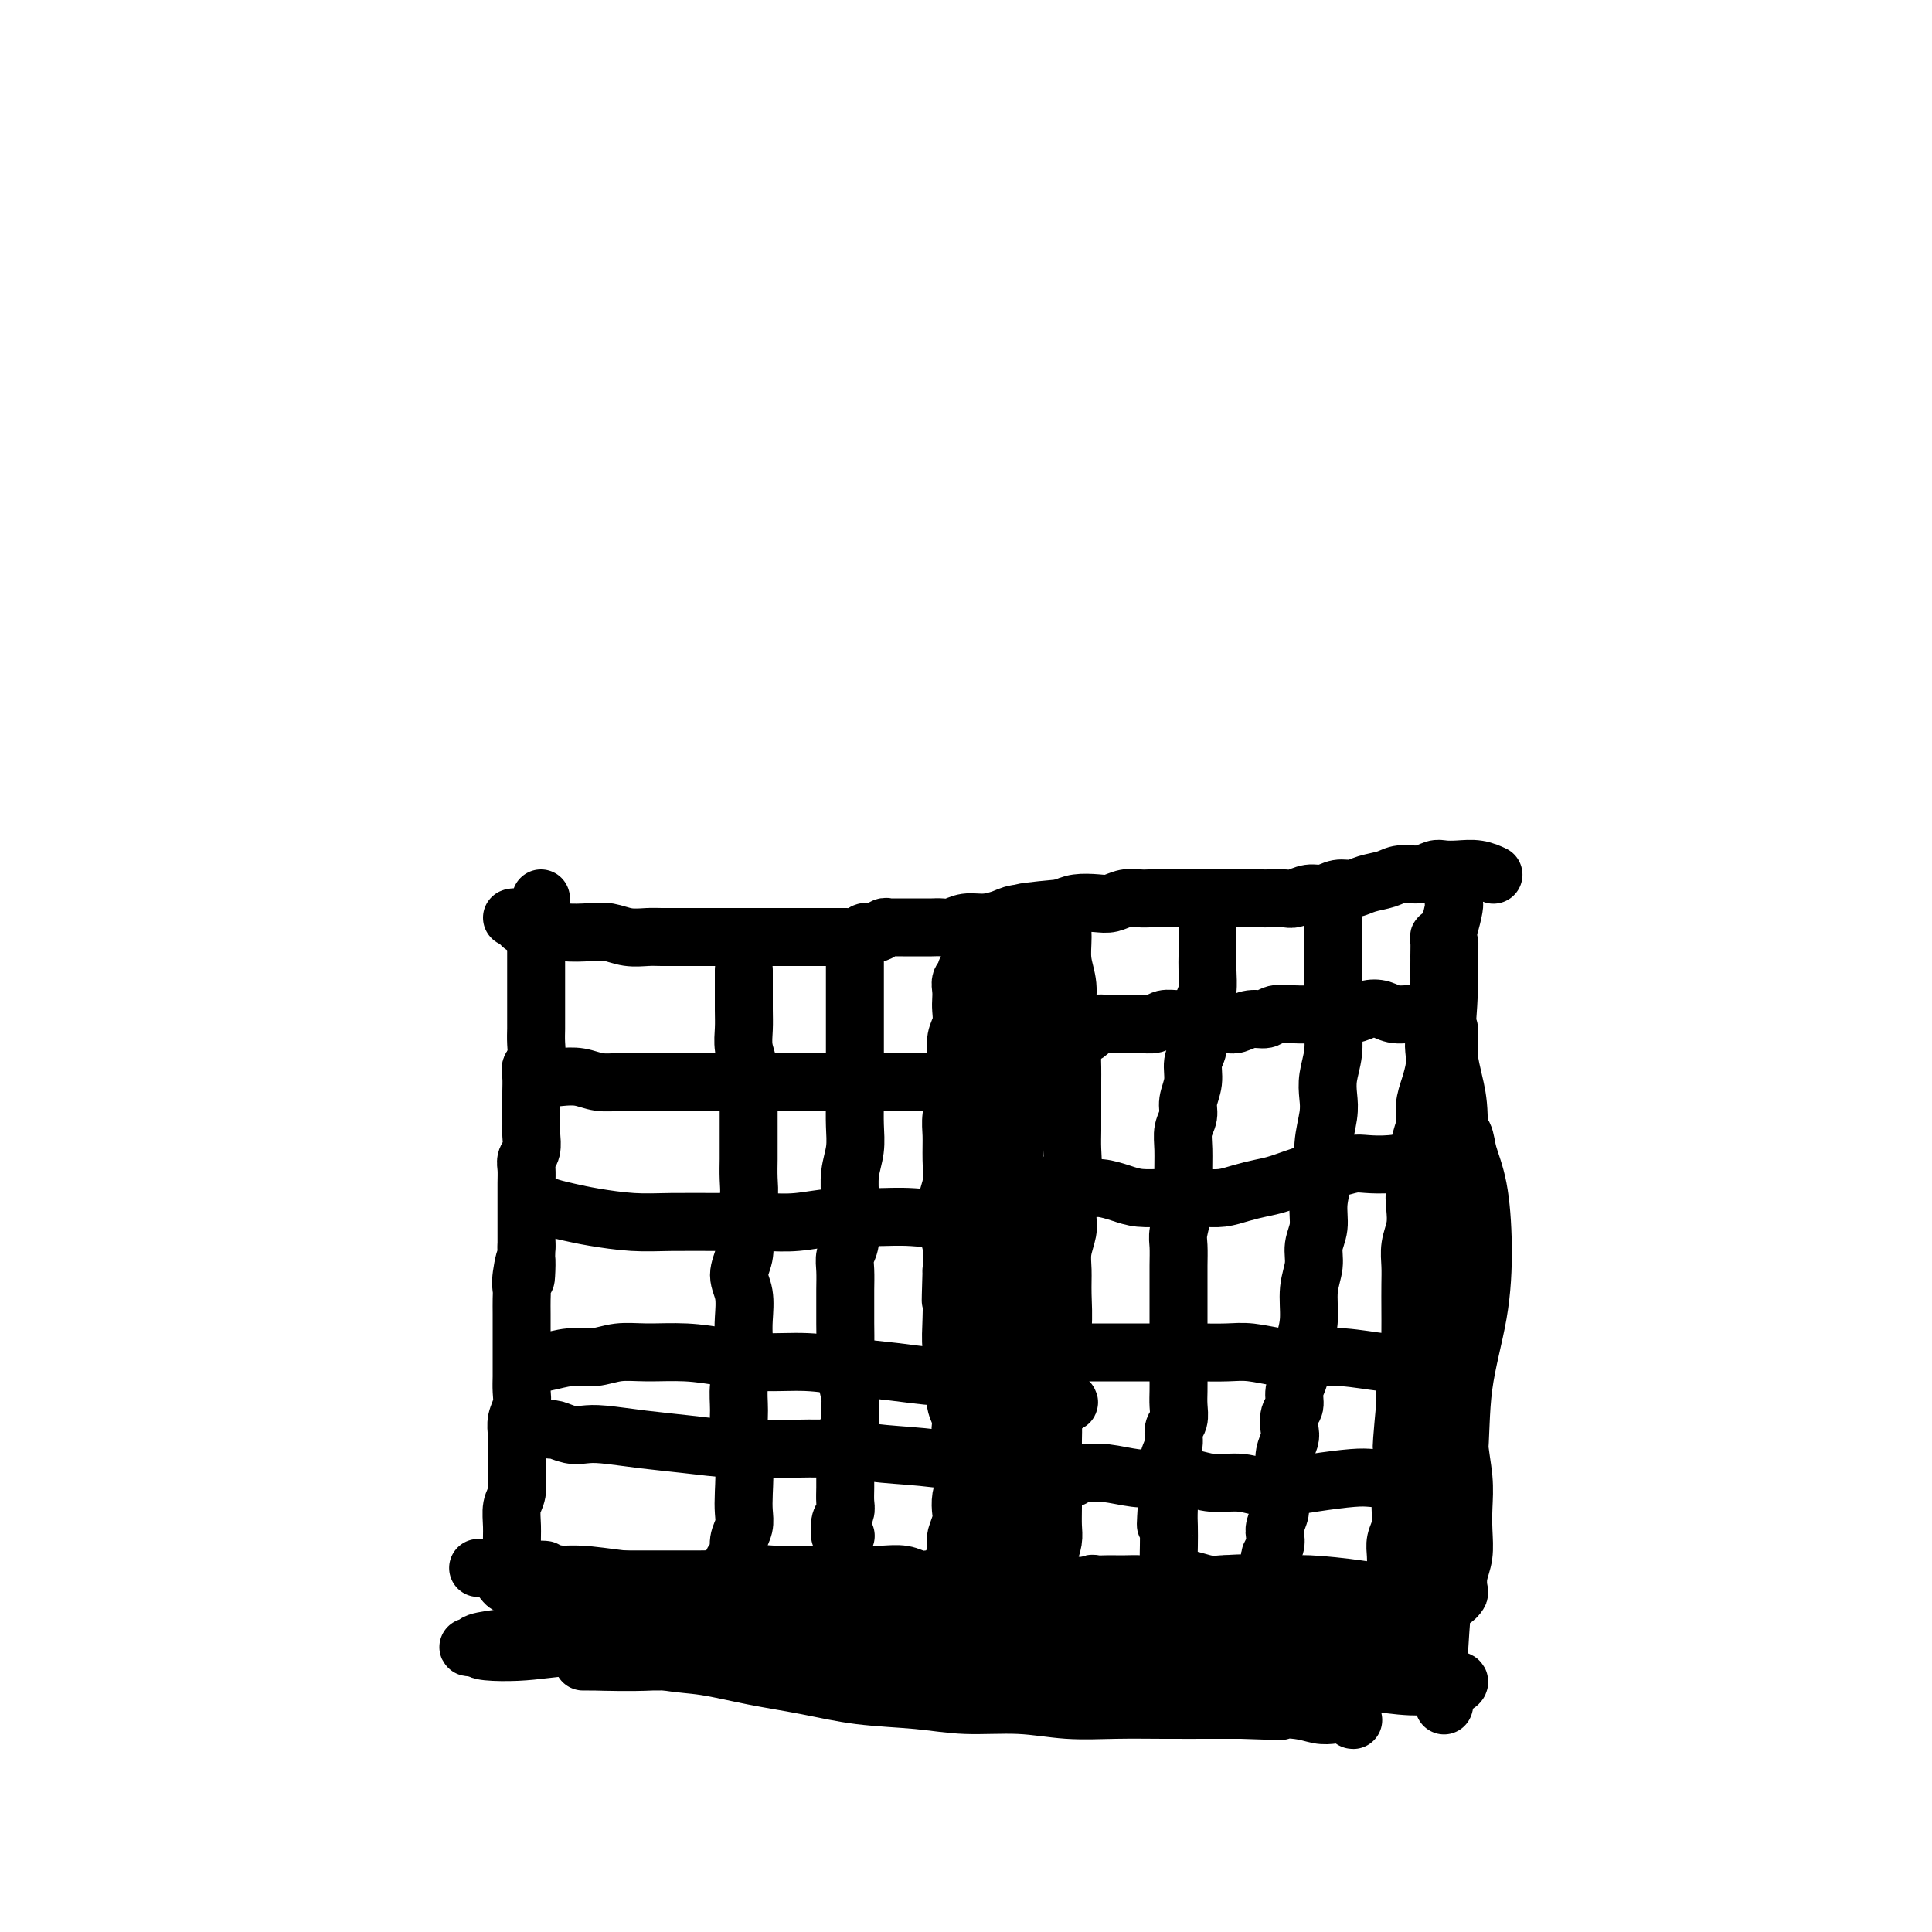 <svg viewBox='0 0 400 400' version='1.1' xmlns='http://www.w3.org/2000/svg' xmlns:xlink='http://www.w3.org/1999/xlink'><g fill='none' stroke='#000000' stroke-width='12' stroke-linecap='round' stroke-linejoin='round'><path d='M112,186c-0.423,1.813 -0.845,3.627 -1,5c-0.155,1.373 -0.041,2.306 0,3c0.041,0.694 0.011,1.149 0,2c-0.011,0.851 -0.003,2.100 0,3c0.003,0.900 0.001,1.452 0,2c-0.001,0.548 -0.000,1.090 0,2c0.000,0.910 -0.000,2.186 0,3c0.000,0.814 0.001,1.166 0,2c-0.001,0.834 -0.004,2.149 0,3c0.004,0.851 0.015,1.238 0,2c-0.015,0.762 -0.057,1.899 0,3c0.057,1.101 0.211,2.167 0,3c-0.211,0.833 -0.789,1.434 -1,2c-0.211,0.566 -0.057,1.096 0,2c0.057,0.904 0.015,2.180 0,3c-0.015,0.820 -0.003,1.182 0,2c0.003,0.818 -0.003,2.092 0,3c0.003,0.908 0.015,1.450 0,2c-0.015,0.550 -0.057,1.109 0,2c0.057,0.891 0.211,2.113 0,3c-0.211,0.887 -0.789,1.439 -1,2c-0.211,0.561 -0.057,1.132 0,2c0.057,0.868 0.015,2.034 0,3c-0.015,0.966 -0.004,1.733 0,3c0.004,1.267 0.001,3.033 0,4c-0.001,0.967 -0.000,1.133 0,2c0.000,0.867 0.000,2.433 0,4'/><path d='M109,258c-0.403,11.679 0.088,4.875 0,3c-0.088,-1.875 -0.756,1.177 -1,3c-0.244,1.823 -0.065,2.416 0,3c0.065,0.584 0.018,1.160 0,2c-0.018,0.840 -0.005,1.943 0,3c0.005,1.057 0.001,2.068 0,3c-0.001,0.932 0.001,1.786 0,3c-0.001,1.214 -0.004,2.789 0,4c0.004,1.211 0.015,2.057 0,3c-0.015,0.943 -0.057,1.985 0,3c0.057,1.015 0.211,2.005 0,3c-0.211,0.995 -0.789,1.994 -1,3c-0.211,1.006 -0.056,2.020 0,3c0.056,0.980 0.011,1.927 0,3c-0.011,1.073 0.011,2.271 0,3c-0.011,0.729 -0.056,0.988 0,2c0.056,1.012 0.212,2.779 0,4c-0.212,1.221 -0.793,1.898 -1,3c-0.207,1.102 -0.040,2.629 0,4c0.040,1.371 -0.045,2.584 0,4c0.045,1.416 0.222,3.034 0,4c-0.222,0.966 -0.843,1.280 -1,2c-0.157,0.720 0.150,1.848 0,2c-0.150,0.152 -0.757,-0.671 -1,-1c-0.243,-0.329 -0.121,-0.165 0,0'/><path d='M301,187c0.000,0.000 0.000,0.000 0,0c-0.000,-0.000 -0.000,-0.000 0,0c0.000,0.000 0.001,0.000 0,0c-0.001,-0.000 -0.003,-0.002 0,0c0.003,0.002 0.011,0.006 0,0c-0.011,-0.006 -0.042,-0.023 0,0c0.042,0.023 0.156,0.085 0,1c-0.156,0.915 -0.581,2.682 -1,4c-0.419,1.318 -0.830,2.187 -1,3c-0.170,0.813 -0.098,1.569 0,2c0.098,0.431 0.223,0.537 0,1c-0.223,0.463 -0.792,1.282 -1,2c-0.208,0.718 -0.055,1.336 0,2c0.055,0.664 0.011,1.374 0,2c-0.011,0.626 0.011,1.168 0,2c-0.011,0.832 -0.055,1.954 0,3c0.055,1.046 0.208,2.015 0,3c-0.208,0.985 -0.778,1.985 -1,3c-0.222,1.015 -0.097,2.046 0,3c0.097,0.954 0.166,1.832 0,3c-0.166,1.168 -0.565,2.626 -1,4c-0.435,1.374 -0.905,2.663 -1,4c-0.095,1.337 0.184,2.720 0,4c-0.184,1.280 -0.833,2.456 -1,4c-0.167,1.544 0.148,3.455 0,5c-0.148,1.545 -0.758,2.724 -1,4c-0.242,1.276 -0.118,2.651 0,4c0.118,1.349 0.228,2.674 0,4c-0.228,1.326 -0.793,2.653 -1,4c-0.207,1.347 -0.056,2.716 0,4c0.056,1.284 0.016,2.485 0,4c-0.016,1.515 -0.008,3.346 0,5c0.008,1.654 0.016,3.131 0,5c-0.016,1.869 -0.056,4.130 0,6c0.056,1.870 0.207,3.350 0,4c-0.207,0.650 -0.774,0.472 -1,1c-0.226,0.528 -0.113,1.764 0,3'/><path d='M291,290c-1.547,16.744 -0.413,7.106 0,4c0.413,-3.106 0.107,0.322 0,2c-0.107,1.678 -0.015,1.607 0,2c0.015,0.393 -0.049,1.249 0,2c0.049,0.751 0.209,1.397 0,2c-0.209,0.603 -0.787,1.161 -1,2c-0.213,0.839 -0.061,1.957 0,3c0.061,1.043 0.030,2.011 0,3c-0.030,0.989 -0.061,1.999 0,3c0.061,1.001 0.212,1.993 0,3c-0.212,1.007 -0.789,2.028 -1,3c-0.211,0.972 -0.056,1.895 0,3c0.056,1.105 0.015,2.391 0,3c-0.015,0.609 -0.003,0.541 0,1c0.003,0.459 -0.003,1.443 0,2c0.003,0.557 0.015,0.685 0,1c-0.015,0.315 -0.056,0.816 0,1c0.056,0.184 0.211,0.049 0,0c-0.211,-0.049 -0.788,-0.013 -1,0c-0.212,0.013 -0.061,0.004 0,0c0.061,-0.004 0.030,-0.002 0,0'/><path d='M104,324c0.002,-0.016 0.005,-0.032 0,0c-0.005,0.032 -0.017,0.113 0,0c0.017,-0.113 0.062,-0.419 1,0c0.938,0.419 2.769,1.562 4,2c1.231,0.438 1.862,0.170 3,0c1.138,-0.170 2.783,-0.242 4,0c1.217,0.242 2.005,0.797 3,1c0.995,0.203 2.198,0.054 3,0c0.802,-0.054 1.204,-0.015 2,0c0.796,0.015 1.988,0.004 3,0c1.012,-0.004 1.845,-0.001 3,0c1.155,0.001 2.633,-0.000 4,0c1.367,0.000 2.623,0.001 4,0c1.377,-0.001 2.876,-0.004 4,0c1.124,0.004 1.875,0.015 3,0c1.125,-0.015 2.626,-0.057 4,0c1.374,0.057 2.621,0.211 4,0c1.379,-0.211 2.891,-0.789 4,-1c1.109,-0.211 1.816,-0.057 3,0c1.184,0.057 2.847,0.015 4,0c1.153,-0.015 1.796,-0.004 3,0c1.204,0.004 2.968,0.001 4,0c1.032,-0.001 1.333,-0.001 2,0c0.667,0.001 1.701,0.004 3,0c1.299,-0.004 2.862,-0.015 4,0c1.138,0.015 1.851,0.057 3,0c1.149,-0.057 2.735,-0.212 4,0c1.265,0.212 2.211,0.793 3,1c0.789,0.207 1.422,0.041 2,0c0.578,-0.041 1.102,0.042 2,0c0.898,-0.042 2.169,-0.208 3,0c0.831,0.208 1.223,0.792 2,1c0.777,0.208 1.939,0.042 3,0c1.061,-0.042 2.020,0.041 3,0c0.980,-0.041 1.981,-0.207 3,0c1.019,0.207 2.057,0.788 3,1c0.943,0.212 1.792,0.057 3,0c1.208,-0.057 2.774,-0.016 4,0c1.226,0.016 2.113,0.008 3,0'/><path d='M221,329c18.235,0.757 5.323,0.150 1,0c-4.323,-0.150 -0.056,0.156 2,0c2.056,-0.156 1.901,-0.774 2,-1c0.099,-0.226 0.453,-0.061 1,0c0.547,0.061 1.287,0.017 2,0c0.713,-0.017 1.397,-0.008 2,0c0.603,0.008 1.123,0.017 2,0c0.877,-0.017 2.110,-0.058 3,0c0.890,0.058 1.438,0.215 2,0c0.562,-0.215 1.137,-0.804 2,-1c0.863,-0.196 2.013,0.000 3,0c0.987,-0.000 1.812,-0.196 3,0c1.188,0.196 2.740,0.785 4,1c1.260,0.215 2.228,0.057 3,0c0.772,-0.057 1.346,-0.011 2,0c0.654,0.011 1.386,-0.011 2,0c0.614,0.011 1.109,0.056 2,0c0.891,-0.056 2.178,-0.211 3,0c0.822,0.211 1.178,0.789 2,1c0.822,0.211 2.109,0.056 3,0c0.891,-0.056 1.384,-0.011 2,0c0.616,0.011 1.353,-0.011 2,0c0.647,0.011 1.202,0.056 2,0c0.798,-0.056 1.838,-0.211 3,0c1.162,0.211 2.447,0.789 3,1c0.553,0.211 0.376,0.057 1,0c0.624,-0.057 2.051,-0.015 3,0c0.949,0.015 1.420,0.004 2,0c0.580,-0.004 1.269,-0.001 2,0c0.731,0.001 1.505,0.000 2,0c0.495,-0.000 0.711,-0.000 1,0c0.289,0.000 0.651,0.001 1,0c0.349,-0.001 0.685,-0.004 1,0c0.315,0.004 0.609,0.015 1,0c0.391,-0.015 0.878,-0.057 1,0c0.122,0.057 -0.122,0.212 0,0c0.122,-0.212 0.610,-0.792 1,-1c0.390,-0.208 0.682,-0.044 1,0c0.318,0.044 0.663,-0.030 1,0c0.337,0.030 0.665,0.166 1,0c0.335,-0.166 0.677,-0.632 1,-1c0.323,-0.368 0.625,-0.638 1,-1c0.375,-0.362 0.821,-0.818 1,-1c0.179,-0.182 0.089,-0.091 0,0'/><path d='M309,181c0.017,0.008 0.034,0.016 0,0c-0.034,-0.016 -0.120,-0.057 0,0c0.120,0.057 0.447,0.210 0,0c-0.447,-0.210 -1.669,-0.784 -3,-1c-1.331,-0.216 -2.772,-0.073 -4,0c-1.228,0.073 -2.242,0.075 -3,0c-0.758,-0.075 -1.259,-0.228 -2,0c-0.741,0.228 -1.720,0.836 -3,1c-1.280,0.164 -2.860,-0.115 -4,0c-1.140,0.115 -1.842,0.623 -3,1c-1.158,0.377 -2.774,0.622 -4,1c-1.226,0.378 -2.062,0.890 -3,1c-0.938,0.110 -1.979,-0.181 -3,0c-1.021,0.181 -2.020,0.833 -3,1c-0.980,0.167 -1.939,-0.151 -3,0c-1.061,0.151 -2.225,0.773 -3,1c-0.775,0.227 -1.162,0.061 -2,0c-0.838,-0.061 -2.126,-0.016 -3,0c-0.874,0.016 -1.332,0.004 -2,0c-0.668,-0.004 -1.544,-0.001 -2,0c-0.456,0.001 -0.492,0.000 -1,0c-0.508,-0.000 -1.487,-0.000 -2,0c-0.513,0.000 -0.561,0.000 -1,0c-0.439,-0.000 -1.268,-0.000 -2,0c-0.732,0.000 -1.365,0.000 -2,0c-0.635,-0.000 -1.272,-0.000 -2,0c-0.728,0.000 -1.546,0.000 -2,0c-0.454,-0.000 -0.545,-0.000 -1,0c-0.455,0.000 -1.276,0.000 -2,0c-0.724,-0.000 -1.352,-0.001 -2,0c-0.648,0.001 -1.318,0.004 -2,0c-0.682,-0.004 -1.378,-0.015 -2,0c-0.622,0.015 -1.170,0.056 -2,0c-0.830,-0.056 -1.941,-0.208 -3,0c-1.059,0.208 -2.067,0.777 -3,1c-0.933,0.223 -1.790,0.098 -3,0c-1.210,-0.098 -2.774,-0.171 -4,0c-1.226,0.171 -2.113,0.585 -3,1'/><path d='M220,188c-14.483,1.321 -6.191,1.123 -4,1c2.191,-0.123 -1.720,-0.173 -4,0c-2.280,0.173 -2.928,0.568 -4,1c-1.072,0.432 -2.567,0.900 -4,1c-1.433,0.100 -2.803,-0.169 -4,0c-1.197,0.169 -2.221,0.777 -3,1c-0.779,0.223 -1.312,0.060 -2,0c-0.688,-0.060 -1.531,-0.016 -2,0c-0.469,0.016 -0.563,0.004 -1,0c-0.437,-0.004 -1.216,-0.001 -2,0c-0.784,0.001 -1.572,-0.001 -2,0c-0.428,0.001 -0.496,0.004 -1,0c-0.504,-0.004 -1.443,-0.015 -2,0c-0.557,0.015 -0.730,0.056 -1,0c-0.270,-0.056 -0.636,-0.207 -1,0c-0.364,0.207 -0.727,0.774 -1,1c-0.273,0.226 -0.455,0.113 -1,0c-0.545,-0.113 -1.454,-0.226 -2,0c-0.546,0.226 -0.728,0.793 -1,1c-0.272,0.207 -0.632,0.056 -1,0c-0.368,-0.056 -0.742,-0.015 -1,0c-0.258,0.015 -0.398,0.004 -1,0c-0.602,-0.004 -1.666,-0.001 -2,0c-0.334,0.001 0.061,0.000 0,0c-0.061,-0.000 -0.580,-0.000 -1,0c-0.420,0.000 -0.741,0.000 -1,0c-0.259,-0.000 -0.454,-0.000 -1,0c-0.546,0.000 -1.441,0.000 -2,0c-0.559,-0.000 -0.782,-0.000 -1,0c-0.218,0.000 -0.433,0.000 -1,0c-0.567,-0.000 -1.488,-0.000 -2,0c-0.512,0.000 -0.615,0.000 -1,0c-0.385,-0.000 -1.054,-0.000 -2,0c-0.946,0.000 -2.171,0.000 -3,0c-0.829,-0.000 -1.263,-0.000 -2,0c-0.737,0.000 -1.776,0.000 -3,0c-1.224,-0.000 -2.634,-0.000 -4,0c-1.366,0.000 -2.689,0.001 -4,0c-1.311,-0.001 -2.608,-0.004 -4,0c-1.392,0.004 -2.877,0.015 -4,0c-1.123,-0.015 -1.883,-0.056 -3,0c-1.117,0.056 -2.592,0.208 -4,0c-1.408,-0.208 -2.748,-0.777 -4,-1c-1.252,-0.223 -2.414,-0.098 -4,0c-1.586,0.098 -3.596,0.171 -5,0c-1.404,-0.171 -2.202,-0.585 -3,-1'/><path d='M114,192c-10.431,-0.475 -4.508,-0.663 -3,-1c1.508,-0.337 -1.400,-0.822 -3,-1c-1.600,-0.178 -1.892,-0.048 -2,0c-0.108,0.048 -0.031,0.014 0,0c0.031,-0.014 0.015,-0.007 0,0'/><path d='M211,192c0.000,0.005 0.000,0.010 0,0c-0.000,-0.010 -0.000,-0.035 0,0c0.000,0.035 0.000,0.130 0,0c-0.000,-0.130 -0.000,-0.485 0,0c0.000,0.485 0.000,1.810 0,3c-0.000,1.190 -0.000,2.246 0,3c0.000,0.754 0.000,1.206 0,2c-0.000,0.794 -0.000,1.930 0,3c0.000,1.070 0.001,2.075 0,3c-0.001,0.925 -0.004,1.770 0,3c0.004,1.230 0.015,2.847 0,4c-0.015,1.153 -0.057,1.844 0,3c0.057,1.156 0.211,2.776 0,4c-0.211,1.224 -0.788,2.051 -1,3c-0.212,0.949 -0.061,2.021 0,3c0.061,0.979 0.030,1.867 0,3c-0.030,1.133 -0.061,2.512 0,4c0.061,1.488 0.212,3.087 0,5c-0.212,1.913 -0.789,4.142 -1,6c-0.211,1.858 -0.057,3.345 0,5c0.057,1.655 0.015,3.478 0,5c-0.015,1.522 -0.004,2.744 0,4c0.004,1.256 0.001,2.545 0,4c-0.001,1.455 -0.000,3.077 0,5c0.000,1.923 -0.000,4.146 0,6c0.000,1.854 0.001,3.339 0,5c-0.001,1.661 -0.004,3.498 0,5c0.004,1.502 0.015,2.668 0,4c-0.015,1.332 -0.057,2.831 0,4c0.057,1.169 0.211,2.007 0,3c-0.211,0.993 -0.789,2.139 -1,3c-0.211,0.861 -0.057,1.437 0,2c0.057,0.563 0.015,1.114 0,2c-0.015,0.886 -0.004,2.106 0,3c0.004,0.894 0.002,1.461 0,2c-0.002,0.539 -0.003,1.051 0,2c0.003,0.949 0.011,2.337 0,3c-0.011,0.663 -0.041,0.602 0,1c0.041,0.398 0.155,1.257 0,2c-0.155,0.743 -0.577,1.372 -1,2'/><path d='M207,316c-0.391,19.767 0.631,7.185 1,3c0.369,-4.185 0.085,0.027 0,2c-0.085,1.973 0.028,1.705 0,2c-0.028,0.295 -0.199,1.151 0,2c0.199,0.849 0.768,1.692 1,2c0.232,0.308 0.129,0.082 0,0c-0.129,-0.082 -0.282,-0.021 0,0c0.282,0.021 1.001,0.002 1,0c-0.001,-0.002 -0.721,0.014 -1,0c-0.279,-0.014 -0.116,-0.059 0,0c0.116,0.059 0.185,0.223 0,0c-0.185,-0.223 -0.625,-0.833 -1,-1c-0.375,-0.167 -0.685,0.110 -1,0c-0.315,-0.110 -0.634,-0.607 -1,-1c-0.366,-0.393 -0.777,-0.682 -1,-1c-0.223,-0.318 -0.256,-0.666 0,-1c0.256,-0.334 0.801,-0.656 1,-1c0.199,-0.344 0.050,-0.711 0,-1c-0.050,-0.289 -0.002,-0.500 0,-1c0.002,-0.500 -0.042,-1.291 0,-2c0.042,-0.709 0.170,-1.338 0,-2c-0.170,-0.662 -0.637,-1.356 -1,-2c-0.363,-0.644 -0.623,-1.238 -1,-3c-0.377,-1.762 -0.872,-4.694 -1,-6c-0.128,-1.306 0.110,-0.988 0,-2c-0.110,-1.012 -0.570,-3.354 -1,-5c-0.430,-1.646 -0.832,-2.598 -1,-4c-0.168,-1.402 -0.102,-3.256 0,-5c0.102,-1.744 0.241,-3.377 0,-5c-0.241,-1.623 -0.863,-3.235 -1,-5c-0.137,-1.765 0.212,-3.681 0,-5c-0.212,-1.319 -0.985,-2.041 -1,-3c-0.015,-0.959 0.728,-2.157 1,-3c0.272,-0.843 0.073,-1.332 0,-2c-0.073,-0.668 -0.019,-1.516 0,-2c0.019,-0.484 0.002,-0.605 0,-1c-0.002,-0.395 0.012,-1.065 0,-2c-0.012,-0.935 -0.051,-2.137 0,-3c0.051,-0.863 0.192,-1.389 0,-2c-0.192,-0.611 -0.717,-1.307 -1,-2c-0.283,-0.693 -0.325,-1.382 0,-2c0.325,-0.618 1.015,-1.166 1,-2c-0.015,-0.834 -0.736,-1.956 -1,-3c-0.264,-1.044 -0.071,-2.012 0,-3c0.071,-0.988 0.020,-1.997 0,-3c-0.020,-1.003 -0.010,-2.002 0,-3'/><path d='M199,238c-0.309,-9.182 -0.083,-4.136 0,-3c0.083,1.136 0.022,-1.638 0,-3c-0.022,-1.362 -0.007,-1.312 0,-2c0.007,-0.688 0.004,-2.115 0,-3c-0.004,-0.885 -0.011,-1.227 0,-2c0.011,-0.773 0.040,-1.977 0,-3c-0.040,-1.023 -0.150,-1.863 0,-3c0.150,-1.137 0.561,-2.569 1,-4c0.439,-1.431 0.906,-2.860 1,-4c0.094,-1.140 -0.185,-1.992 0,-3c0.185,-1.008 0.835,-2.171 1,-3c0.165,-0.829 -0.156,-1.322 0,-2c0.156,-0.678 0.788,-1.540 1,-2c0.212,-0.460 0.004,-0.520 0,-1c-0.004,-0.480 0.195,-1.382 0,-2c-0.195,-0.618 -0.785,-0.951 -1,-1c-0.215,-0.049 -0.057,0.186 0,0c0.057,-0.186 0.012,-0.792 0,-1c-0.012,-0.208 0.011,-0.019 0,0c-0.011,0.019 -0.054,-0.132 0,0c0.054,0.132 0.207,0.546 0,1c-0.207,0.454 -0.772,0.948 -1,1c-0.228,0.052 -0.117,-0.338 0,0c0.117,0.338 0.242,1.403 0,2c-0.242,0.597 -0.849,0.726 -1,1c-0.151,0.274 0.155,0.691 0,1c-0.155,0.309 -0.773,0.509 -1,1c-0.227,0.491 -0.065,1.275 0,2c0.065,0.725 0.031,1.393 0,2c-0.031,0.607 -0.061,1.153 0,2c0.061,0.847 0.214,1.996 0,3c-0.214,1.004 -0.793,1.865 -1,3c-0.207,1.135 -0.041,2.546 0,4c0.041,1.454 -0.042,2.950 0,4c0.042,1.050 0.208,1.652 0,3c-0.208,1.348 -0.791,3.440 -1,5c-0.209,1.560 -0.043,2.588 0,4c0.043,1.412 -0.037,3.209 0,5c0.037,1.791 0.192,3.577 0,5c-0.192,1.423 -0.732,2.485 -1,4c-0.268,1.515 -0.264,3.485 0,5c0.264,1.515 0.790,2.576 1,4c0.210,1.424 0.105,3.212 0,5'/><path d='M197,263c-0.314,10.191 -0.098,5.668 0,5c0.098,-0.668 0.078,2.520 0,5c-0.078,2.480 -0.213,4.253 0,6c0.213,1.747 0.773,3.468 1,5c0.227,1.532 0.121,2.873 0,4c-0.121,1.127 -0.256,2.038 0,3c0.256,0.962 0.903,1.976 1,3c0.097,1.024 -0.356,2.059 0,3c0.356,0.941 1.521,1.789 2,3c0.479,1.211 0.273,2.784 0,4c-0.273,1.216 -0.613,2.073 -1,3c-0.387,0.927 -0.822,1.922 -1,3c-0.178,1.078 -0.100,2.238 0,3c0.100,0.762 0.223,1.125 0,2c-0.223,0.875 -0.792,2.263 -1,3c-0.208,0.737 -0.055,0.823 0,1c0.055,0.177 0.011,0.444 0,1c-0.011,0.556 0.011,1.402 0,2c-0.011,0.598 -0.057,0.949 0,1c0.057,0.051 0.215,-0.197 0,0c-0.215,0.197 -0.803,0.838 -1,1c-0.197,0.162 -0.001,-0.154 0,0c0.001,0.154 -0.192,0.780 0,1c0.192,0.220 0.770,0.034 1,0c0.230,-0.034 0.113,0.084 0,0c-0.113,-0.084 -0.223,-0.369 0,-1c0.223,-0.631 0.778,-1.609 1,-2c0.222,-0.391 0.111,-0.196 0,0'/><path d='M206,312c-0.030,-0.008 -0.061,-0.016 0,0c0.061,0.016 0.212,0.057 0,0c-0.212,-0.057 -0.789,-0.211 -1,0c-0.211,0.211 -0.057,0.788 0,1c0.057,0.212 0.016,0.061 0,0c-0.016,-0.061 -0.008,-0.030 0,0'/><path d='M250,187c-0.000,0.000 -0.000,0.000 0,0c0.000,-0.000 0.000,-0.000 0,0c-0.000,0.000 -0.000,0.000 0,0c0.000,-0.000 0.000,-0.000 0,0c-0.000,0.000 -0.000,0.001 0,0c0.000,-0.001 0.000,-0.003 0,0c-0.000,0.003 -0.000,0.010 0,0c0.000,-0.010 0.000,-0.036 0,0c-0.000,0.036 -0.000,0.135 0,0c0.000,-0.135 0.000,-0.504 0,0c-0.000,0.504 -0.000,1.880 0,3c0.000,1.120 0.001,1.984 0,3c-0.001,1.016 -0.003,2.185 0,3c0.003,0.815 0.011,1.278 0,2c-0.011,0.722 -0.040,1.705 0,3c0.040,1.295 0.150,2.901 0,4c-0.150,1.099 -0.561,1.689 -1,3c-0.439,1.311 -0.906,3.341 -1,5c-0.094,1.659 0.186,2.947 0,4c-0.186,1.053 -0.838,1.870 -1,3c-0.162,1.130 0.167,2.572 0,4c-0.167,1.428 -0.830,2.841 -1,4c-0.170,1.159 0.152,2.062 0,3c-0.152,0.938 -0.776,1.910 -1,3c-0.224,1.090 -0.046,2.296 0,4c0.046,1.704 -0.040,3.905 0,6c0.040,2.095 0.207,4.084 0,6c-0.207,1.916 -0.788,3.758 -1,5c-0.212,1.242 -0.057,1.885 0,3c0.057,1.115 0.015,2.704 0,4c-0.015,1.296 -0.004,2.300 0,4c0.004,1.700 0.001,4.097 0,6c-0.001,1.903 -0.001,3.314 0,5c0.001,1.686 0.001,3.649 0,5c-0.001,1.351 -0.004,2.090 0,3c0.004,0.910 0.016,1.990 0,3c-0.016,1.010 -0.061,1.950 0,3c0.061,1.050 0.226,2.209 0,3c-0.226,0.791 -0.844,1.212 -1,2c-0.156,0.788 0.150,1.943 0,3c-0.150,1.057 -0.757,2.016 -1,3c-0.243,0.984 -0.121,1.992 0,3'/><path d='M242,305c-1.238,19.029 -0.332,7.601 0,4c0.332,-3.601 0.090,0.625 0,3c-0.090,2.375 -0.028,2.900 0,4c0.028,1.100 0.021,2.774 0,4c-0.021,1.226 -0.058,2.002 0,3c0.058,0.998 0.211,2.218 0,3c-0.211,0.782 -0.786,1.128 -1,2c-0.214,0.872 -0.068,2.272 0,3c0.068,0.728 0.057,0.783 0,1c-0.057,0.217 -0.160,0.594 0,1c0.160,0.406 0.581,0.840 1,1c0.419,0.160 0.834,0.046 1,0c0.166,-0.046 0.083,-0.023 0,0'/><path d='M276,190c0.000,-0.119 0.000,-0.237 0,0c-0.000,0.237 -0.000,0.831 0,1c0.000,0.169 0.000,-0.086 0,0c-0.000,0.086 -0.000,0.514 0,2c0.000,1.486 0.001,4.031 0,6c-0.001,1.969 -0.004,3.362 0,5c0.004,1.638 0.015,3.519 0,5c-0.015,1.481 -0.055,2.561 0,4c0.055,1.439 0.207,3.237 0,5c-0.207,1.763 -0.772,3.492 -1,5c-0.228,1.508 -0.118,2.797 0,4c0.118,1.203 0.243,2.320 0,4c-0.243,1.680 -0.854,3.923 -1,6c-0.146,2.077 0.172,3.990 0,6c-0.172,2.010 -0.835,4.118 -1,6c-0.165,1.882 0.167,3.538 0,5c-0.167,1.462 -0.832,2.729 -1,4c-0.168,1.271 0.161,2.546 0,4c-0.161,1.454 -0.813,3.089 -1,5c-0.187,1.911 0.089,4.100 0,6c-0.089,1.900 -0.545,3.510 -1,5c-0.455,1.490 -0.910,2.859 -1,4c-0.090,1.141 0.186,2.053 0,3c-0.186,0.947 -0.833,1.930 -1,3c-0.167,1.070 0.148,2.229 0,3c-0.148,0.771 -0.757,1.155 -1,2c-0.243,0.845 -0.118,2.152 0,3c0.118,0.848 0.229,1.237 0,2c-0.229,0.763 -0.797,1.899 -1,3c-0.203,1.101 -0.039,2.167 0,3c0.039,0.833 -0.046,1.434 0,2c0.046,0.566 0.222,1.096 0,2c-0.222,0.904 -0.843,2.181 -1,3c-0.157,0.819 0.150,1.179 0,2c-0.150,0.821 -0.758,2.104 -1,3c-0.242,0.896 -0.117,1.407 0,2c0.117,0.593 0.228,1.268 0,2c-0.228,0.732 -0.793,1.519 -1,2c-0.207,0.481 -0.055,0.655 0,1c0.055,0.345 0.015,0.862 0,1c-0.015,0.138 -0.004,-0.103 0,0c0.004,0.103 0.002,0.552 0,1'/><path d='M263,325c-1.548,10.988 -0.417,2.958 0,0c0.417,-2.958 0.119,-0.845 0,0c-0.119,0.845 -0.060,0.423 0,0'/><path d='M295,211c0.124,0.121 0.248,0.242 0,0c-0.248,-0.242 -0.870,-0.846 -2,-1c-1.130,-0.154 -2.770,0.141 -4,0c-1.230,-0.141 -2.051,-0.717 -3,-1c-0.949,-0.283 -2.027,-0.272 -3,0c-0.973,0.272 -1.840,0.804 -3,1c-1.160,0.196 -2.614,0.057 -4,0c-1.386,-0.057 -2.706,-0.030 -4,0c-1.294,0.030 -2.563,0.064 -4,0c-1.437,-0.064 -3.041,-0.227 -4,0c-0.959,0.227 -1.272,0.845 -2,1c-0.728,0.155 -1.872,-0.154 -3,0c-1.128,0.154 -2.241,0.769 -3,1c-0.759,0.231 -1.165,0.076 -2,0c-0.835,-0.076 -2.100,-0.074 -3,0c-0.900,0.074 -1.433,0.220 -2,0c-0.567,-0.220 -1.166,-0.805 -2,-1c-0.834,-0.195 -1.904,0.000 -3,0c-1.096,-0.000 -2.219,-0.196 -3,0c-0.781,0.196 -1.220,0.785 -2,1c-0.780,0.215 -1.900,0.057 -3,0c-1.100,-0.057 -2.179,-0.011 -3,0c-0.821,0.011 -1.382,-0.012 -2,0c-0.618,0.012 -1.292,0.059 -2,0c-0.708,-0.059 -1.451,-0.222 -2,0c-0.549,0.222 -0.904,0.830 -1,1c-0.096,0.170 0.067,-0.099 0,0c-0.067,0.099 -0.364,0.565 -1,1c-0.636,0.435 -1.610,0.839 -2,1c-0.390,0.161 -0.195,0.081 0,0'/><path d='M299,238c0.000,0.002 0.001,0.004 0,0c-0.001,-0.004 -0.003,-0.015 0,0c0.003,0.015 0.013,0.056 0,0c-0.013,-0.056 -0.048,-0.208 0,0c0.048,0.208 0.181,0.778 0,1c-0.181,0.222 -0.674,0.098 -1,0c-0.326,-0.098 -0.484,-0.171 -1,0c-0.516,0.171 -1.389,0.585 -3,1c-1.611,0.415 -3.958,0.831 -6,1c-2.042,0.169 -3.778,0.090 -5,0c-1.222,-0.090 -1.929,-0.193 -3,0c-1.071,0.193 -2.505,0.681 -4,1c-1.495,0.319 -3.050,0.467 -5,1c-1.950,0.533 -4.296,1.449 -6,2c-1.704,0.551 -2.766,0.736 -4,1c-1.234,0.264 -2.639,0.606 -4,1c-1.361,0.394 -2.678,0.838 -4,1c-1.322,0.162 -2.649,0.041 -4,0c-1.351,-0.041 -2.725,-0.001 -4,0c-1.275,0.001 -2.452,-0.038 -4,0c-1.548,0.038 -3.469,0.151 -5,0c-1.531,-0.151 -2.672,-0.566 -4,-1c-1.328,-0.434 -2.843,-0.887 -4,-1c-1.157,-0.113 -1.956,0.113 -3,0c-1.044,-0.113 -2.331,-0.566 -3,-1c-0.669,-0.434 -0.719,-0.847 -1,-1c-0.281,-0.153 -0.795,-0.044 -1,0c-0.205,0.044 -0.103,0.022 0,0'/><path d='M294,283c0.013,0.008 0.027,0.016 0,0c-0.027,-0.016 -0.093,-0.056 0,0c0.093,0.056 0.345,0.207 0,0c-0.345,-0.207 -1.288,-0.774 -2,-1c-0.712,-0.226 -1.192,-0.112 -2,0c-0.808,0.112 -1.944,0.222 -4,0c-2.056,-0.222 -5.030,-0.778 -8,-1c-2.970,-0.222 -5.934,-0.112 -8,0c-2.066,0.112 -3.233,0.226 -5,0c-1.767,-0.226 -4.133,-0.793 -6,-1c-1.867,-0.207 -3.233,-0.056 -5,0c-1.767,0.056 -3.934,0.015 -6,0c-2.066,-0.015 -4.031,-0.004 -6,0c-1.969,0.004 -3.943,0.001 -6,0c-2.057,-0.001 -4.198,-0.000 -6,0c-1.802,0.000 -3.267,0.000 -5,0c-1.733,-0.000 -3.736,-0.000 -5,0c-1.264,0.000 -1.790,0.000 -2,0c-0.210,-0.000 -0.105,-0.000 0,0'/><path d='M288,305c0.003,-0.008 0.006,-0.016 0,0c-0.006,0.016 -0.021,0.056 0,0c0.021,-0.056 0.078,-0.209 0,0c-0.078,0.209 -0.291,0.779 -1,1c-0.709,0.221 -1.913,0.094 -3,0c-1.087,-0.094 -2.058,-0.154 -4,0c-1.942,0.154 -4.856,0.521 -8,1c-3.144,0.479 -6.518,1.070 -9,1c-2.482,-0.070 -4.073,-0.802 -6,-1c-1.927,-0.198 -4.191,0.140 -6,0c-1.809,-0.140 -3.161,-0.756 -5,-1c-1.839,-0.244 -4.163,-0.117 -6,0c-1.837,0.117 -3.188,0.224 -5,0c-1.812,-0.224 -4.087,-0.778 -6,-1c-1.913,-0.222 -3.466,-0.112 -5,0c-1.534,0.112 -3.050,0.226 -4,0c-0.950,-0.226 -1.333,-0.792 -2,-1c-0.667,-0.208 -1.619,-0.060 -2,0c-0.381,0.060 -0.190,0.030 0,0'/><path d='M177,199c0.000,-0.001 0.000,-0.003 0,0c-0.000,0.003 -0.000,0.010 0,0c0.000,-0.010 0.000,-0.036 0,0c-0.000,0.036 -0.000,0.133 0,1c0.000,0.867 0.000,2.502 0,4c-0.000,1.498 -0.000,2.857 0,4c0.000,1.143 0.000,2.069 0,3c-0.000,0.931 -0.000,1.868 0,3c0.000,1.132 0.001,2.458 0,4c-0.001,1.542 -0.004,3.300 0,5c0.004,1.700 0.015,3.343 0,5c-0.015,1.657 -0.057,3.326 0,5c0.057,1.674 0.212,3.351 0,5c-0.212,1.649 -0.793,3.270 -1,5c-0.207,1.730 -0.041,3.568 0,5c0.041,1.432 -0.041,2.460 0,4c0.041,1.540 0.207,3.594 0,5c-0.207,1.406 -0.788,2.163 -1,3c-0.212,0.837 -0.057,1.752 0,3c0.057,1.248 0.014,2.828 0,4c-0.014,1.172 0.000,1.934 0,3c-0.000,1.066 -0.014,2.434 0,4c0.014,1.566 0.057,3.329 0,5c-0.057,1.671 -0.215,3.249 0,5c0.215,1.751 0.804,3.676 1,5c0.196,1.324 0.000,2.047 0,3c-0.000,0.953 0.196,2.138 0,3c-0.196,0.862 -0.785,1.403 -1,2c-0.215,0.597 -0.058,1.251 0,2c0.058,0.749 0.015,1.594 0,2c-0.015,0.406 -0.003,0.374 0,1c0.003,0.626 -0.003,1.911 0,3c0.003,1.089 0.015,1.983 0,3c-0.015,1.017 -0.058,2.157 0,3c0.058,0.843 0.215,1.389 0,2c-0.215,0.611 -0.804,1.288 -1,2c-0.196,0.712 -0.000,1.459 0,2c0.000,0.541 -0.196,0.877 0,1c0.196,0.123 0.783,0.033 1,0c0.217,-0.033 0.062,-0.009 0,0c-0.062,0.009 -0.031,0.005 0,0'/><path d='M154,201c0.000,0.004 0.000,0.008 0,0c-0.000,-0.008 -0.000,-0.029 0,0c0.000,0.029 0.000,0.107 0,0c-0.000,-0.107 -0.001,-0.399 0,0c0.001,0.399 0.004,1.488 0,3c-0.004,1.512 -0.015,3.447 0,5c0.015,1.553 0.057,2.726 0,4c-0.057,1.274 -0.211,2.651 0,4c0.211,1.349 0.789,2.672 1,4c0.211,1.328 0.057,2.661 0,4c-0.057,1.339 -0.015,2.682 0,4c0.015,1.318 0.005,2.610 0,4c-0.005,1.390 -0.005,2.878 0,4c0.005,1.122 0.015,1.878 0,3c-0.015,1.122 -0.055,2.610 0,4c0.055,1.390 0.206,2.682 0,4c-0.206,1.318 -0.769,2.661 -1,4c-0.231,1.339 -0.128,2.672 0,4c0.128,1.328 0.283,2.650 0,4c-0.283,1.350 -1.003,2.726 -1,4c0.003,1.274 0.729,2.444 1,4c0.271,1.556 0.087,3.499 0,5c-0.087,1.501 -0.077,2.561 0,4c0.077,1.439 0.221,3.257 0,5c-0.221,1.743 -0.805,3.411 -1,5c-0.195,1.589 0.000,3.100 0,5c-0.000,1.900 -0.195,4.189 0,6c0.195,1.811 0.780,3.145 1,5c0.220,1.855 0.074,4.231 0,6c-0.074,1.769 -0.075,2.931 0,4c0.075,1.069 0.227,2.044 0,3c-0.227,0.956 -0.834,1.894 -1,3c-0.166,1.106 0.108,2.382 0,3c-0.108,0.618 -0.600,0.579 -1,1c-0.400,0.421 -0.709,1.301 -1,2c-0.291,0.699 -0.562,1.218 -1,2c-0.438,0.782 -1.041,1.826 -1,3c0.041,1.174 0.726,2.478 1,3c0.274,0.522 0.137,0.261 0,0'/><path d='M203,223c0.000,-0.001 0.001,-0.001 0,0c-0.001,0.001 -0.003,0.004 0,0c0.003,-0.004 0.010,-0.015 0,0c-0.010,0.015 -0.036,0.057 0,0c0.036,-0.057 0.136,-0.211 0,0c-0.136,0.211 -0.506,0.789 -1,1c-0.494,0.211 -1.111,0.057 -1,0c0.111,-0.057 0.949,-0.015 -1,0c-1.949,0.015 -6.687,0.004 -10,0c-3.313,-0.004 -5.201,-0.001 -7,0c-1.799,0.001 -3.508,0.000 -5,0c-1.492,-0.000 -2.768,-0.000 -4,0c-1.232,0.000 -2.420,0.000 -4,0c-1.580,-0.000 -3.552,-0.000 -5,0c-1.448,0.000 -2.373,0.000 -4,0c-1.627,-0.000 -3.957,-0.000 -6,0c-2.043,0.000 -3.799,0.001 -6,0c-2.201,-0.001 -4.846,-0.004 -7,0c-2.154,0.004 -3.815,0.015 -6,0c-2.185,-0.015 -4.892,-0.055 -7,0c-2.108,0.055 -3.615,0.207 -5,0c-1.385,-0.207 -2.648,-0.772 -4,-1c-1.352,-0.228 -2.794,-0.117 -4,0c-1.206,0.117 -2.176,0.242 -3,0c-0.824,-0.242 -1.503,-0.849 -2,-1c-0.497,-0.151 -0.814,0.155 -1,0c-0.186,-0.155 -0.242,-0.773 0,-1c0.242,-0.227 0.784,-0.065 1,0c0.216,0.065 0.108,0.032 0,0'/><path d='M217,254c-0.034,0.008 -0.067,0.016 0,0c0.067,-0.016 0.235,-0.057 0,0c-0.235,0.057 -0.872,0.213 -1,0c-0.128,-0.213 0.254,-0.793 0,-1c-0.254,-0.207 -1.142,-0.041 -2,0c-0.858,0.041 -1.686,-0.043 -4,0c-2.314,0.043 -6.116,0.211 -10,0c-3.884,-0.211 -7.852,-0.803 -11,-1c-3.148,-0.197 -5.478,-0.000 -8,0c-2.522,0.000 -5.236,-0.196 -8,0c-2.764,0.196 -5.579,0.785 -8,1c-2.421,0.215 -4.447,0.055 -7,0c-2.553,-0.055 -5.635,-0.004 -9,0c-3.365,0.004 -7.015,-0.040 -10,0c-2.985,0.040 -5.304,0.165 -8,0c-2.696,-0.165 -5.770,-0.619 -8,-1c-2.230,-0.381 -3.617,-0.691 -5,-1c-1.383,-0.309 -2.763,-0.619 -4,-1c-1.237,-0.381 -2.331,-0.834 -3,-1c-0.669,-0.166 -0.911,-0.044 -1,0c-0.089,0.044 -0.024,0.012 0,0c0.024,-0.012 0.007,-0.003 0,0c-0.007,0.003 -0.003,0.002 0,0'/><path d='M221,290c-0.163,-0.115 -0.326,-0.230 0,0c0.326,0.230 1.140,0.805 -2,0c-3.140,-0.805 -10.233,-2.990 -15,-4c-4.767,-1.010 -7.206,-0.844 -10,-1c-2.794,-0.156 -5.942,-0.633 -9,-1c-3.058,-0.367 -6.026,-0.624 -9,-1c-2.974,-0.376 -5.953,-0.871 -9,-1c-3.047,-0.129 -6.162,0.108 -9,0c-2.838,-0.108 -5.399,-0.561 -8,-1c-2.601,-0.439 -5.244,-0.865 -8,-1c-2.756,-0.135 -5.627,0.020 -8,0c-2.373,-0.020 -4.247,-0.216 -6,0c-1.753,0.216 -3.384,0.842 -5,1c-1.616,0.158 -3.217,-0.154 -5,0c-1.783,0.154 -3.749,0.772 -5,1c-1.251,0.228 -1.786,0.065 -2,0c-0.214,-0.065 -0.107,-0.033 0,0'/><path d='M222,306c0.078,-0.026 0.157,-0.052 0,0c-0.157,0.052 -0.548,0.183 -1,0c-0.452,-0.183 -0.965,-0.680 -3,-1c-2.035,-0.320 -5.590,-0.464 -10,-1c-4.410,-0.536 -9.673,-1.463 -14,-2c-4.327,-0.537 -7.718,-0.683 -11,-1c-3.282,-0.317 -6.454,-0.806 -10,-1c-3.546,-0.194 -7.467,-0.094 -11,0c-3.533,0.094 -6.679,0.183 -10,0c-3.321,-0.183 -6.818,-0.636 -10,-1c-3.182,-0.364 -6.050,-0.637 -9,-1c-2.950,-0.363 -5.981,-0.815 -8,-1c-2.019,-0.185 -3.024,-0.102 -4,0c-0.976,0.102 -1.921,0.223 -3,0c-1.079,-0.223 -2.290,-0.791 -3,-1c-0.710,-0.209 -0.917,-0.060 -1,0c-0.083,0.060 -0.041,0.030 0,0'/><path d='M221,189c-0.000,0.000 -0.000,0.000 0,0c0.000,-0.000 0.000,-0.000 0,0c-0.000,0.000 -0.000,0.000 0,0c0.000,-0.000 0.001,-0.000 0,0c-0.001,0.000 -0.004,0.001 0,0c0.004,-0.001 0.015,-0.003 0,0c-0.015,0.003 -0.058,0.012 0,0c0.058,-0.012 0.216,-0.045 0,0c-0.216,0.045 -0.805,0.168 -1,1c-0.195,0.832 0.004,2.373 0,4c-0.004,1.627 -0.211,3.338 0,5c0.211,1.662 0.841,3.274 1,5c0.159,1.726 -0.154,3.568 0,5c0.154,1.432 0.773,2.456 1,4c0.227,1.544 0.061,3.607 0,5c-0.061,1.393 -0.016,2.116 0,3c0.016,0.884 0.004,1.930 0,3c-0.004,1.070 -0.001,2.165 0,3c0.001,0.835 0.001,1.409 0,2c-0.001,0.591 -0.004,1.197 0,2c0.004,0.803 0.015,1.803 0,3c-0.015,1.197 -0.057,2.593 0,4c0.057,1.407 0.212,2.826 0,4c-0.212,1.174 -0.793,2.102 -1,3c-0.207,0.898 -0.041,1.765 0,3c0.041,1.235 -0.042,2.838 0,4c0.042,1.162 0.208,1.883 0,3c-0.208,1.117 -0.792,2.630 -1,4c-0.208,1.370 -0.041,2.598 0,4c0.041,1.402 -0.045,2.977 0,5c0.045,2.023 0.222,4.495 0,7c-0.222,2.505 -0.844,5.044 -1,7c-0.156,1.956 0.154,3.328 0,5c-0.154,1.672 -0.773,3.645 -1,5c-0.227,1.355 -0.061,2.093 0,3c0.061,0.907 0.016,1.981 0,3c-0.016,1.019 -0.005,1.981 0,3c0.005,1.019 0.002,2.096 0,3c-0.002,0.904 -0.004,1.636 0,3c0.004,1.364 0.012,3.358 0,5c-0.012,1.642 -0.046,2.930 0,4c0.046,1.070 0.173,1.922 0,3c-0.173,1.078 -0.644,2.382 -1,3c-0.356,0.618 -0.596,0.551 -1,1c-0.404,0.449 -0.973,1.414 -1,2c-0.027,0.586 0.486,0.793 1,1'/><path d='M216,326c-0.928,13.279 -0.249,4.478 0,2c0.249,-2.478 0.067,1.368 0,4c-0.067,2.632 -0.018,4.050 0,6c0.018,1.950 0.005,4.432 0,6c-0.005,1.568 -0.001,2.224 0,3c0.001,0.776 0.000,1.673 0,2c-0.000,0.327 -0.000,0.084 0,0c0.000,-0.084 0.001,-0.007 0,0c-0.001,0.007 -0.003,-0.054 0,0c0.003,0.054 0.012,0.222 0,0c-0.012,-0.222 -0.046,-0.835 0,-1c0.046,-0.165 0.170,0.119 0,-1c-0.170,-1.119 -0.634,-3.641 -1,-6c-0.366,-2.359 -0.634,-4.555 -1,-7c-0.366,-2.445 -0.830,-5.138 -1,-8c-0.170,-2.862 -0.045,-5.892 0,-9c0.045,-3.108 0.012,-6.293 0,-9c-0.012,-2.707 -0.003,-4.937 0,-8c0.003,-3.063 -0.001,-6.958 0,-10c0.001,-3.042 0.007,-5.232 0,-8c-0.007,-2.768 -0.025,-6.113 0,-9c0.025,-2.887 0.095,-5.316 0,-7c-0.095,-1.684 -0.355,-2.625 -1,-5c-0.645,-2.375 -1.677,-6.186 -2,-8c-0.323,-1.814 0.061,-1.633 0,-3c-0.061,-1.367 -0.566,-4.283 -1,-7c-0.434,-2.717 -0.796,-5.233 -1,-8c-0.204,-2.767 -0.251,-5.783 0,-9c0.251,-3.217 0.798,-6.635 1,-10c0.202,-3.365 0.058,-6.676 0,-8c-0.058,-1.324 -0.029,-0.662 0,0'/><path d='M293,330c0.058,-0.002 0.117,-0.003 0,0c-0.117,0.003 -0.409,0.011 -1,0c-0.591,-0.011 -1.480,-0.041 -2,0c-0.520,0.041 -0.669,0.153 -2,0c-1.331,-0.153 -3.842,-0.570 -7,-1c-3.158,-0.430 -6.962,-0.874 -10,-1c-3.038,-0.126 -5.308,0.064 -8,0c-2.692,-0.064 -5.804,-0.382 -9,0c-3.196,0.382 -6.475,1.464 -10,2c-3.525,0.536 -7.297,0.525 -11,1c-3.703,0.475 -7.336,1.437 -11,2c-3.664,0.563 -7.360,0.728 -11,1c-3.640,0.272 -7.226,0.651 -11,1c-3.774,0.349 -7.738,0.667 -12,1c-4.262,0.333 -8.823,0.682 -13,1c-4.177,0.318 -7.972,0.607 -12,1c-4.028,0.393 -8.289,0.891 -12,1c-3.711,0.109 -6.870,-0.171 -10,0c-3.130,0.171 -6.230,0.792 -9,1c-2.770,0.208 -5.212,0.003 -7,0c-1.788,-0.003 -2.924,0.195 -4,0c-1.076,-0.195 -2.092,-0.784 -3,-1c-0.908,-0.216 -1.710,-0.059 -2,0c-0.290,0.059 -0.070,0.019 0,0c0.070,-0.019 -0.009,-0.016 0,0c0.009,0.016 0.106,0.045 0,0c-0.106,-0.045 -0.414,-0.163 0,0c0.414,0.163 1.552,0.606 3,1c1.448,0.394 3.208,0.739 5,1c1.792,0.261 3.616,0.440 6,1c2.384,0.560 5.328,1.502 8,2c2.672,0.498 5.072,0.553 8,1c2.928,0.447 6.385,1.287 10,2c3.615,0.713 7.387,1.300 11,2c3.613,0.700 7.067,1.512 11,2c3.933,0.488 8.344,0.653 12,1c3.656,0.347 6.556,0.878 10,1c3.444,0.122 7.431,-0.163 11,0c3.569,0.163 6.719,0.776 10,1c3.281,0.224 6.694,0.060 10,0c3.306,-0.060 6.505,-0.016 10,0c3.495,0.016 7.284,0.005 10,0c2.716,-0.005 4.358,-0.002 6,0'/><path d='M257,354c13.347,0.480 7.214,0.180 6,0c-1.214,-0.180 2.491,-0.241 5,0c2.509,0.241 3.821,0.782 5,1c1.179,0.218 2.225,0.111 3,0c0.775,-0.111 1.279,-0.226 2,0c0.721,0.226 1.658,0.793 2,1c0.342,0.207 0.090,0.052 0,0c-0.090,-0.052 -0.018,-0.002 0,0c0.018,0.002 -0.018,-0.044 0,0c0.018,0.044 0.090,0.178 0,0c-0.090,-0.178 -0.343,-0.667 -1,-1c-0.657,-0.333 -1.717,-0.509 -3,-1c-1.283,-0.491 -2.788,-1.298 -5,-2c-2.212,-0.702 -5.131,-1.301 -8,-2c-2.869,-0.699 -5.688,-1.498 -9,-2c-3.312,-0.502 -7.117,-0.708 -11,-1c-3.883,-0.292 -7.844,-0.672 -12,-1c-4.156,-0.328 -8.507,-0.606 -13,-1c-4.493,-0.394 -9.129,-0.904 -14,-1c-4.871,-0.096 -9.977,0.223 -15,0c-5.023,-0.223 -9.961,-0.988 -15,-1c-5.039,-0.012 -10.178,0.729 -15,1c-4.822,0.271 -9.328,0.073 -13,0c-3.672,-0.073 -6.510,-0.020 -11,0c-4.490,0.020 -10.630,0.006 -13,0c-2.370,-0.006 -0.969,-0.005 0,0c0.969,0.005 1.506,0.016 1,0c-0.506,-0.016 -2.056,-0.057 0,0c2.056,0.057 7.717,0.212 12,0c4.283,-0.212 7.189,-0.790 11,-1c3.811,-0.210 8.526,-0.053 14,0c5.474,0.053 11.707,0.003 18,0c6.293,-0.003 12.647,0.042 19,0c6.353,-0.042 12.704,-0.170 19,0c6.296,0.170 12.537,0.637 19,1c6.463,0.363 13.147,0.623 19,1c5.853,0.377 10.877,0.872 16,1c5.123,0.128 10.347,-0.110 14,0c3.653,0.110 5.734,0.569 8,1c2.266,0.431 4.715,0.834 6,1c1.285,0.166 1.406,0.096 2,0c0.594,-0.096 1.660,-0.218 2,0c0.340,0.218 -0.046,0.777 -1,1c-0.954,0.223 -2.477,0.112 -4,0'/><path d='M297,349c-1.902,0.219 -4.157,0.267 -7,0c-2.843,-0.267 -6.275,-0.847 -10,-1c-3.725,-0.153 -7.745,0.122 -12,0c-4.255,-0.122 -8.747,-0.641 -14,-1c-5.253,-0.359 -11.267,-0.557 -17,-1c-5.733,-0.443 -11.185,-1.130 -17,-2c-5.815,-0.870 -11.992,-1.924 -18,-3c-6.008,-1.076 -11.847,-2.173 -17,-3c-5.153,-0.827 -9.621,-1.383 -14,-2c-4.379,-0.617 -8.668,-1.293 -13,-2c-4.332,-0.707 -8.706,-1.444 -12,-2c-3.294,-0.556 -5.507,-0.930 -8,-1c-2.493,-0.070 -5.267,0.163 -7,0c-1.733,-0.163 -2.425,-0.721 -3,-1c-0.575,-0.279 -1.033,-0.278 -1,0c0.033,0.278 0.555,0.834 1,1c0.445,0.166 0.812,-0.058 2,0c1.188,0.058 3.197,0.397 6,1c2.803,0.603 6.401,1.471 11,2c4.599,0.529 10.199,0.720 16,1c5.801,0.280 11.805,0.648 18,1c6.195,0.352 12.583,0.686 19,1c6.417,0.314 12.863,0.607 19,1c6.137,0.393 11.966,0.886 17,1c5.034,0.114 9.272,-0.152 15,0c5.728,0.152 12.947,0.722 16,1c3.053,0.278 1.942,0.265 3,0c1.058,-0.265 4.285,-0.781 6,-1c1.715,-0.219 1.917,-0.140 2,0c0.083,0.140 0.046,0.342 0,0c-0.046,-0.342 -0.101,-1.229 -1,-2c-0.899,-0.771 -2.643,-1.426 -5,-2c-2.357,-0.574 -5.326,-1.068 -9,-2c-3.674,-0.932 -8.054,-2.302 -13,-3c-4.946,-0.698 -10.457,-0.723 -16,-1c-5.543,-0.277 -11.116,-0.807 -17,-1c-5.884,-0.193 -12.079,-0.051 -18,0c-5.921,0.051 -11.569,0.010 -17,0c-5.431,-0.010 -10.647,0.012 -16,0c-5.353,-0.012 -10.844,-0.059 -16,0c-5.156,0.059 -9.977,0.222 -14,0c-4.023,-0.222 -7.249,-0.830 -10,-1c-2.751,-0.170 -5.026,0.099 -7,0c-1.974,-0.099 -3.647,-0.565 -5,-1c-1.353,-0.435 -2.387,-0.839 -3,-1c-0.613,-0.161 -0.807,-0.081 -1,0'/><path d='M110,325c-21.632,-0.756 -5.712,-0.147 0,0c5.712,0.147 1.214,-0.168 0,0c-1.214,0.168 0.855,0.820 3,1c2.145,0.180 4.367,-0.110 7,0c2.633,0.110 5.676,0.622 9,1c3.324,0.378 6.929,0.623 11,1c4.071,0.377 8.609,0.886 13,1c4.391,0.114 8.635,-0.166 13,0c4.365,0.166 8.851,0.777 13,1c4.149,0.223 7.960,0.056 11,0c3.040,-0.056 5.308,-0.001 7,0c1.692,0.001 2.807,-0.052 4,0c1.193,0.052 2.462,0.210 3,0c0.538,-0.210 0.343,-0.788 0,-1c-0.343,-0.212 -0.833,-0.057 -2,0c-1.167,0.057 -3.009,0.015 -6,0c-2.991,-0.015 -7.131,-0.004 -11,0c-3.869,0.004 -7.467,0.001 -12,0c-4.533,-0.001 -10.002,-0.000 -15,0c-4.998,0.000 -9.527,-0.000 -14,0c-4.473,0.000 -8.890,0.000 -13,0c-4.110,-0.000 -7.911,-0.001 -11,0c-3.089,0.001 -5.464,0.005 -7,0c-1.536,-0.005 -2.234,-0.017 -3,0c-0.766,0.017 -1.601,0.064 -2,0c-0.399,-0.064 -0.362,-0.239 0,0c0.362,0.239 1.048,0.893 2,1c0.952,0.107 2.168,-0.333 4,0c1.832,0.333 4.280,1.438 7,2c2.720,0.562 5.712,0.580 9,1c3.288,0.420 6.871,1.242 10,2c3.129,0.758 5.803,1.453 8,2c2.197,0.547 3.917,0.946 5,1c1.083,0.054 1.529,-0.238 2,0c0.471,0.238 0.966,1.006 1,1c0.034,-0.006 -0.394,-0.787 -1,-1c-0.606,-0.213 -1.391,0.142 -3,0c-1.609,-0.142 -4.041,-0.781 -7,-1c-2.959,-0.219 -6.443,-0.017 -10,0c-3.557,0.017 -7.186,-0.149 -11,0c-3.814,0.149 -7.812,0.614 -11,1c-3.188,0.386 -5.564,0.692 -8,1c-2.436,0.308 -4.931,0.619 -6,1c-1.069,0.381 -0.711,0.833 -1,1c-0.289,0.167 -1.225,0.048 -1,0c0.225,-0.048 1.613,-0.024 3,0'/><path d='M100,341c-2.623,0.910 2.819,1.186 7,1c4.181,-0.186 7.100,-0.833 11,-1c3.900,-0.167 8.781,0.147 14,0c5.219,-0.147 10.777,-0.756 13,-1c2.223,-0.244 1.112,-0.122 0,0'/><path d='M286,337c0.010,0.002 0.019,0.004 0,0c-0.019,-0.004 -0.067,-0.015 0,0c0.067,0.015 0.248,0.057 0,0c-0.248,-0.057 -0.924,-0.212 -2,0c-1.076,0.212 -2.551,0.793 -6,1c-3.449,0.207 -8.872,0.041 -13,0c-4.128,-0.041 -6.960,0.044 -9,0c-2.040,-0.044 -3.289,-0.218 -4,0c-0.711,0.218 -0.885,0.829 -1,1c-0.115,0.171 -0.172,-0.098 1,0c1.172,0.098 3.572,0.562 6,1c2.428,0.438 4.884,0.849 8,1c3.116,0.151 6.894,0.041 10,0c3.106,-0.041 5.542,-0.015 8,0c2.458,0.015 4.939,0.017 6,0c1.061,-0.017 0.702,-0.053 1,0c0.298,0.053 1.253,0.194 1,0c-0.253,-0.194 -1.713,-0.724 -3,-1c-1.287,-0.276 -2.401,-0.298 -4,0c-1.599,0.298 -3.683,0.917 -6,1c-2.317,0.083 -4.869,-0.369 -7,0c-2.131,0.369 -3.843,1.561 -5,2c-1.157,0.439 -1.759,0.125 -2,0c-0.241,-0.125 -0.120,-0.063 0,0'/><path d='M299,353c-0.002,0.007 -0.004,0.014 0,0c0.004,-0.014 0.014,-0.051 0,0c-0.014,0.051 -0.053,0.188 0,0c0.053,-0.188 0.198,-0.701 0,-1c-0.198,-0.299 -0.739,-0.383 -1,-2c-0.261,-1.617 -0.241,-4.768 0,-9c0.241,-4.232 0.702,-9.546 1,-14c0.298,-4.454 0.434,-8.047 1,-12c0.566,-3.953 1.561,-8.264 2,-13c0.439,-4.736 0.321,-9.897 1,-15c0.679,-5.103 2.156,-10.147 3,-15c0.844,-4.853 1.057,-9.513 1,-14c-0.057,-4.487 -0.383,-8.799 -1,-12c-0.617,-3.201 -1.524,-5.289 -2,-7c-0.476,-1.711 -0.520,-3.044 -1,-4c-0.480,-0.956 -1.397,-1.536 -2,-2c-0.603,-0.464 -0.894,-0.812 -1,-1c-0.106,-0.188 -0.029,-0.215 0,0c0.029,0.215 0.011,0.673 0,1c-0.011,0.327 -0.013,0.522 0,2c0.013,1.478 0.042,4.240 0,7c-0.042,2.760 -0.156,5.520 0,9c0.156,3.480 0.581,7.682 1,12c0.419,4.318 0.830,8.751 1,13c0.170,4.249 0.098,8.312 0,12c-0.098,3.688 -0.221,7.000 0,10c0.221,3.000 0.788,5.688 1,8c0.212,2.312 0.071,4.248 0,6c-0.071,1.752 -0.070,3.319 0,5c0.070,1.681 0.211,3.474 0,5c-0.211,1.526 -0.775,2.783 -1,4c-0.225,1.217 -0.113,2.395 0,3c0.113,0.605 0.226,0.639 0,1c-0.226,0.361 -0.793,1.050 -1,1c-0.207,-0.050 -0.056,-0.839 0,-1c0.056,-0.161 0.015,0.307 0,0c-0.015,-0.307 -0.005,-1.389 0,-2c0.005,-0.611 0.005,-0.751 0,-2c-0.005,-1.249 -0.017,-3.605 0,-6c0.017,-2.395 0.061,-4.827 0,-8c-0.061,-3.173 -0.226,-7.088 0,-11c0.226,-3.912 0.844,-7.822 1,-12c0.156,-4.178 -0.150,-8.625 0,-13c0.150,-4.375 0.757,-8.679 1,-13c0.243,-4.321 0.121,-8.661 0,-13'/><path d='M303,250c-0.084,-14.322 -0.793,-10.628 -1,-11c-0.207,-0.372 0.088,-4.810 0,-8c-0.088,-3.190 -0.560,-5.133 -1,-7c-0.440,-1.867 -0.850,-3.659 -1,-5c-0.150,-1.341 -0.040,-2.230 0,-3c0.040,-0.770 0.011,-1.420 0,-2c-0.011,-0.580 -0.003,-1.089 0,-1c0.003,0.089 0.001,0.776 0,1c-0.001,0.224 -0.000,-0.014 0,0c0.000,0.014 0.001,0.281 0,1c-0.001,0.719 -0.002,1.891 0,3c0.002,1.109 0.008,2.154 0,4c-0.008,1.846 -0.030,4.493 0,8c0.030,3.507 0.110,7.873 0,13c-0.110,5.127 -0.412,11.016 -1,17c-0.588,5.984 -1.464,12.064 -2,18c-0.536,5.936 -0.732,11.729 -1,17c-0.268,5.271 -0.608,10.019 -1,14c-0.392,3.981 -0.837,7.197 -1,10c-0.163,2.803 -0.043,5.195 0,7c0.043,1.805 0.011,3.022 0,4c-0.011,0.978 -0.001,1.718 0,2c0.001,0.282 -0.008,0.108 0,0c0.008,-0.108 0.033,-0.149 0,0c-0.033,0.149 -0.125,0.489 0,-1c0.125,-1.489 0.467,-4.808 1,-8c0.533,-3.192 1.257,-6.257 2,-10c0.743,-3.743 1.505,-8.163 2,-13c0.495,-4.837 0.723,-10.089 1,-15c0.277,-4.911 0.603,-9.479 1,-14c0.397,-4.521 0.864,-8.993 1,-13c0.136,-4.007 -0.058,-7.549 0,-11c0.058,-3.451 0.369,-6.813 0,-10c-0.369,-3.187 -1.420,-6.201 -2,-9c-0.580,-2.799 -0.691,-5.383 -1,-8c-0.309,-2.617 -0.816,-5.265 -1,-8c-0.184,-2.735 -0.045,-5.556 0,-8c0.045,-2.444 -0.003,-4.512 0,-6c0.003,-1.488 0.057,-2.397 0,-3c-0.057,-0.603 -0.226,-0.901 0,-1c0.226,-0.099 0.846,-0.001 1,0c0.154,0.001 -0.158,-0.096 0,0c0.158,0.096 0.785,0.387 1,1c0.215,0.613 0.020,1.550 0,3c-0.020,1.450 0.137,3.414 0,7c-0.137,3.586 -0.569,8.793 -1,14'/><path d='M299,219c-0.067,9.067 -0.733,19.733 -1,24c-0.267,4.267 -0.133,2.133 0,0'/></g>
</svg>